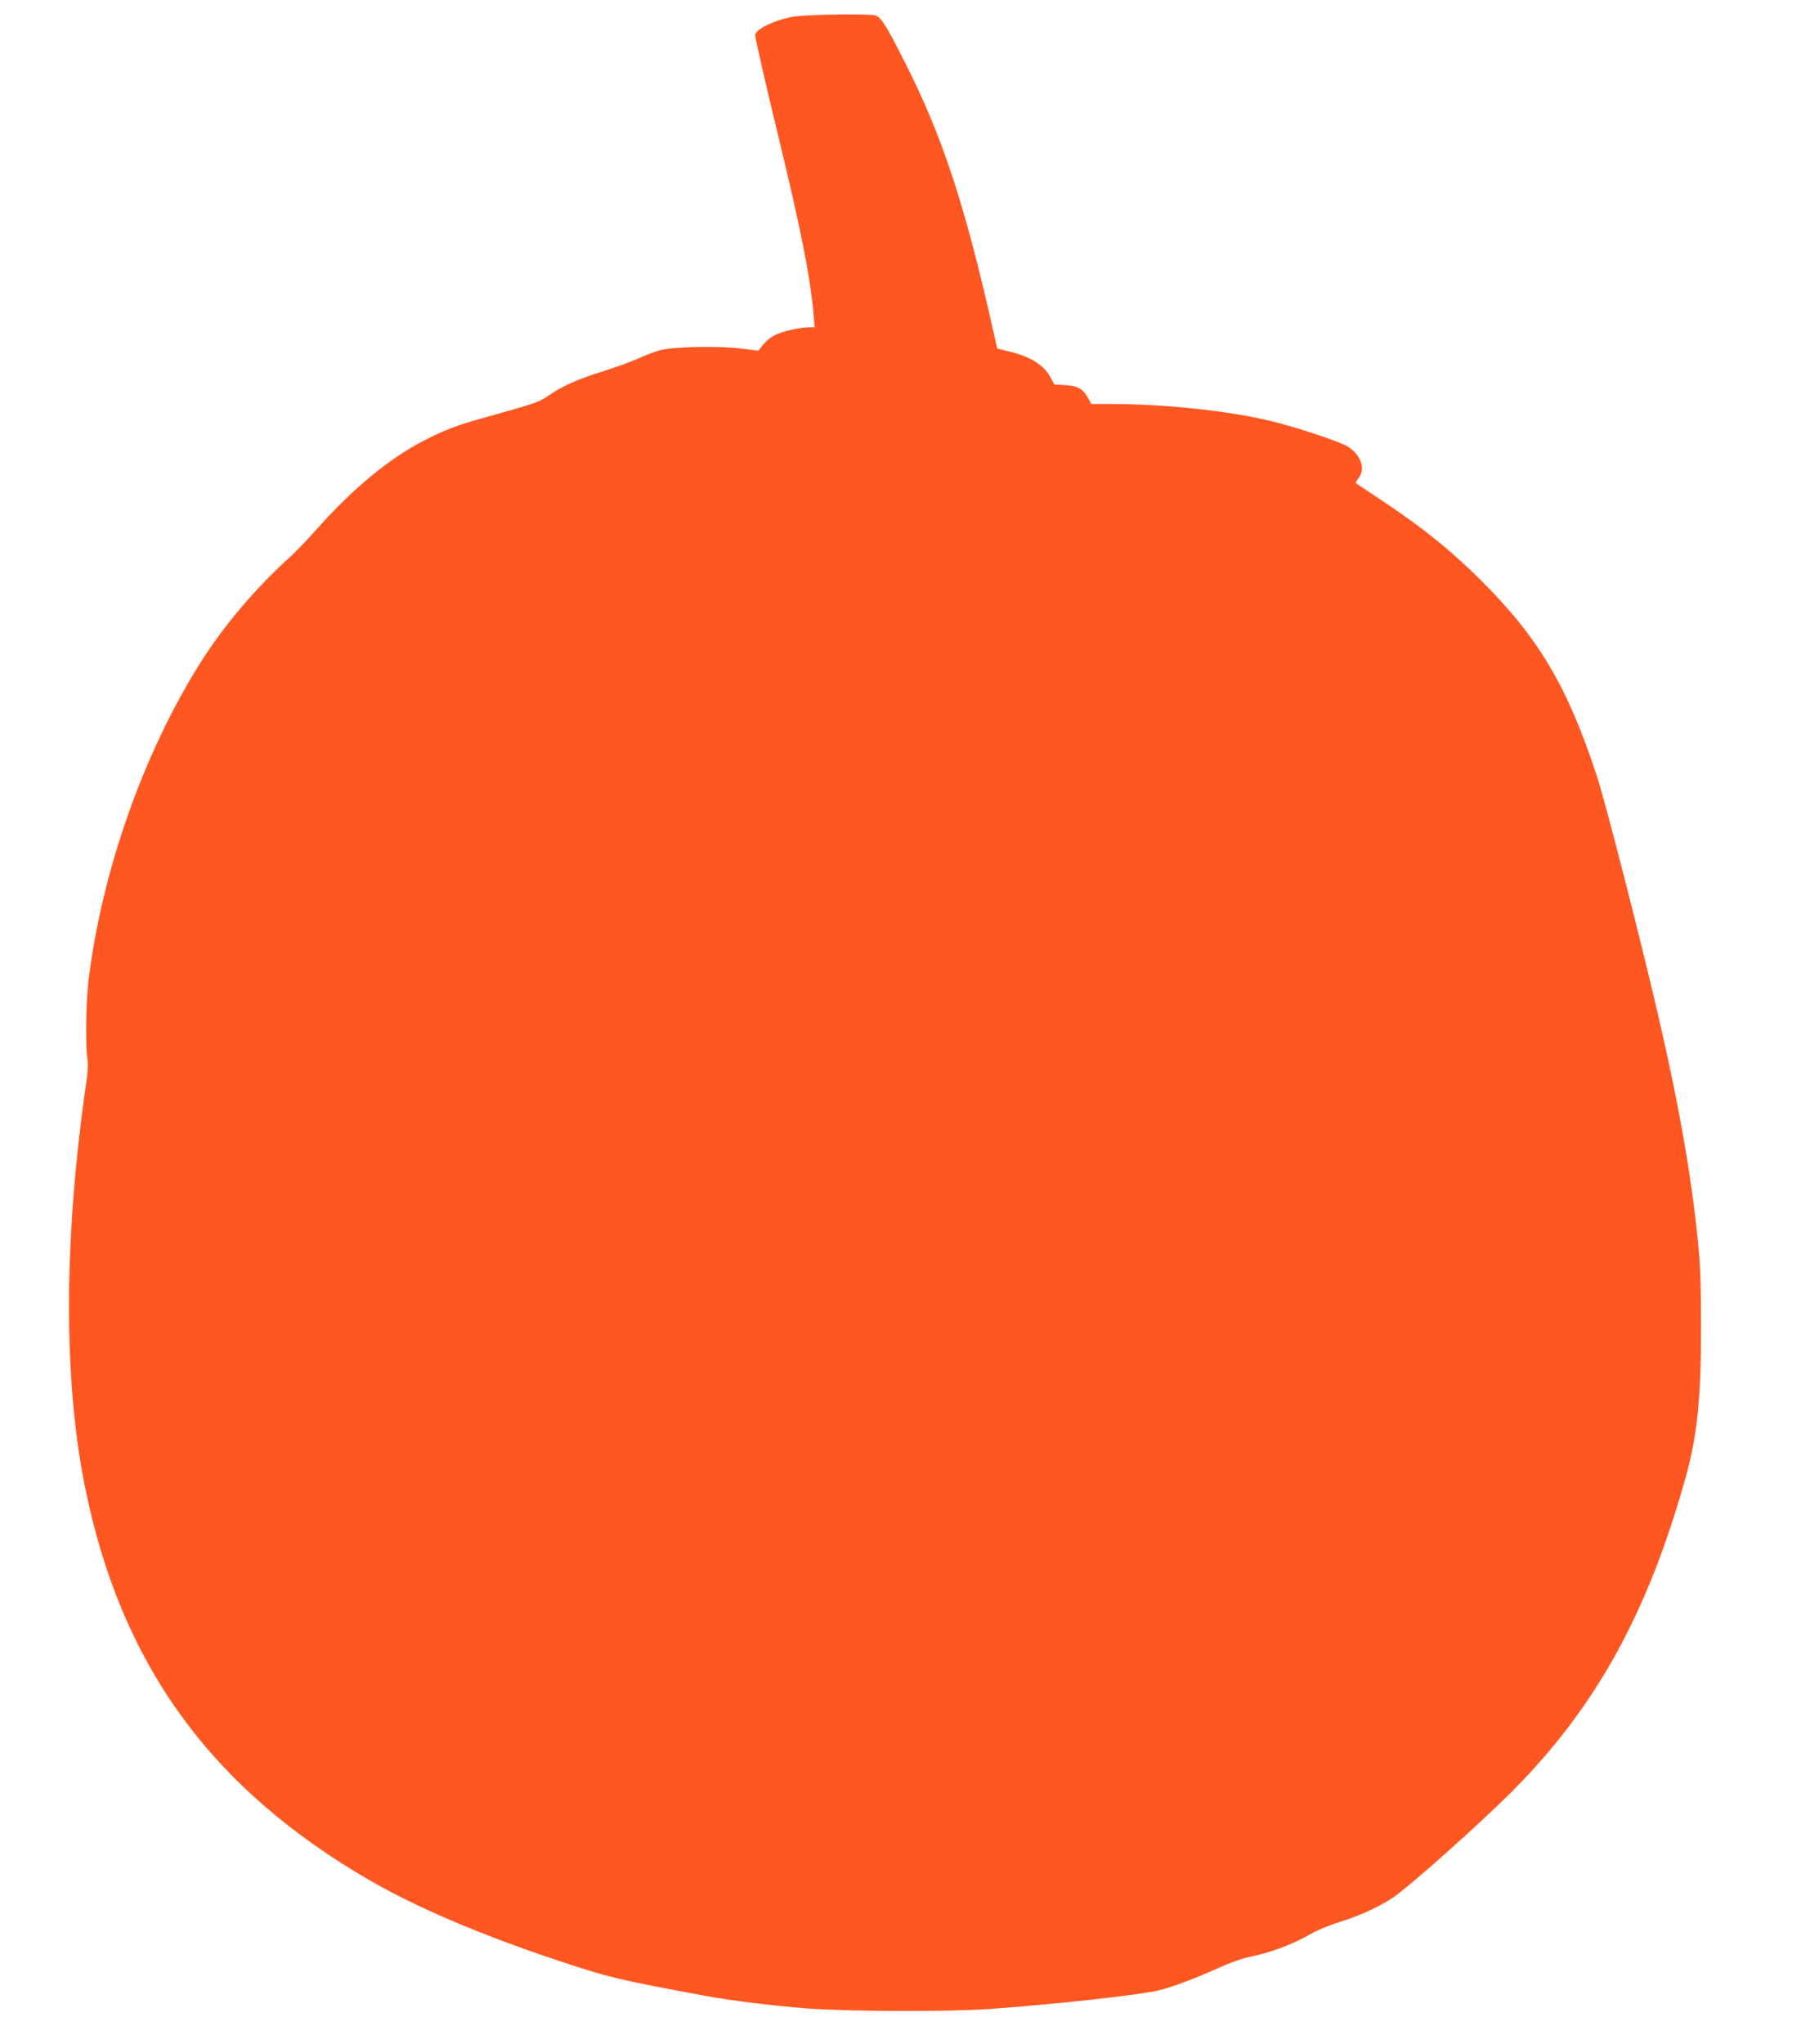 <?xml version="1.0" standalone="no"?>
<!DOCTYPE svg PUBLIC "-//W3C//DTD SVG 20010904//EN"
 "http://www.w3.org/TR/2001/REC-SVG-20010904/DTD/svg10.dtd">
<svg version="1.0" xmlns="http://www.w3.org/2000/svg"
 width="1128pt" height="1280pt" viewBox="0 0 1128 1280"
 preserveAspectRatio="xMidYMid meet">
<g transform="translate(0,1280) scale(0.1,-0.1)"
fill="#ff5722" stroke="none">
<path d="M4965 12695 c-118 -22 -235 -79 -235 -116 0 -19 70 -326 144 -629
143 -590 200 -879 222 -1122 l6 -78 -38 0 c-57 0 -166 -26 -212 -49 -23 -12
-55 -38 -72 -59 l-30 -38 -108 13 c-142 18 -424 12 -507 -10 -33 -9 -94 -32
-135 -51 -41 -19 -142 -56 -225 -82 -158 -49 -255 -92 -345 -155 -55 -38 -79
-46 -395 -134 -176 -49 -250 -77 -385 -147 -211 -109 -436 -295 -650 -534 -63
-71 -142 -154 -175 -184 -226 -204 -427 -442 -576 -680 -353 -565 -610 -1295
-694 -1975 -17 -135 -21 -427 -7 -500 4 -23 2 -76 -5 -125 -143 -975 -148
-1868 -12 -2545 223 -1116 789 -1897 1794 -2476 292 -167 671 -329 1140 -487
347 -116 401 -129 964 -233 154 -28 387 -57 615 -76 246 -20 894 -23 1156 -4
398 28 926 86 1056 116 78 18 228 74 379 142 79 36 153 61 217 74 109 22 254
77 358 138 38 22 120 56 182 75 127 40 250 96 336 155 104 70 548 467 746 666
522 525 847 1114 1084 1965 73 261 97 501 96 960 -1 282 -5 383 -23 550 -42
401 -117 824 -236 1340 -108 472 -337 1367 -392 1535 -182 557 -360 861 -713
1216 -192 193 -364 333 -615 501 -99 66 -182 121 -183 123 -2 2 6 17 19 34 42
57 14 138 -67 193 -43 29 -320 122 -484 161 -263 64 -663 107 -1005 107 l-120
0 -20 37 c-31 57 -66 77 -143 81 l-68 4 -24 44 c-41 78 -128 132 -264 164
l-70 17 -28 124 c-177 785 -316 1205 -548 1664 -123 243 -154 291 -191 299
-57 11 -441 5 -514 -9z"/>
</g>
</svg>
